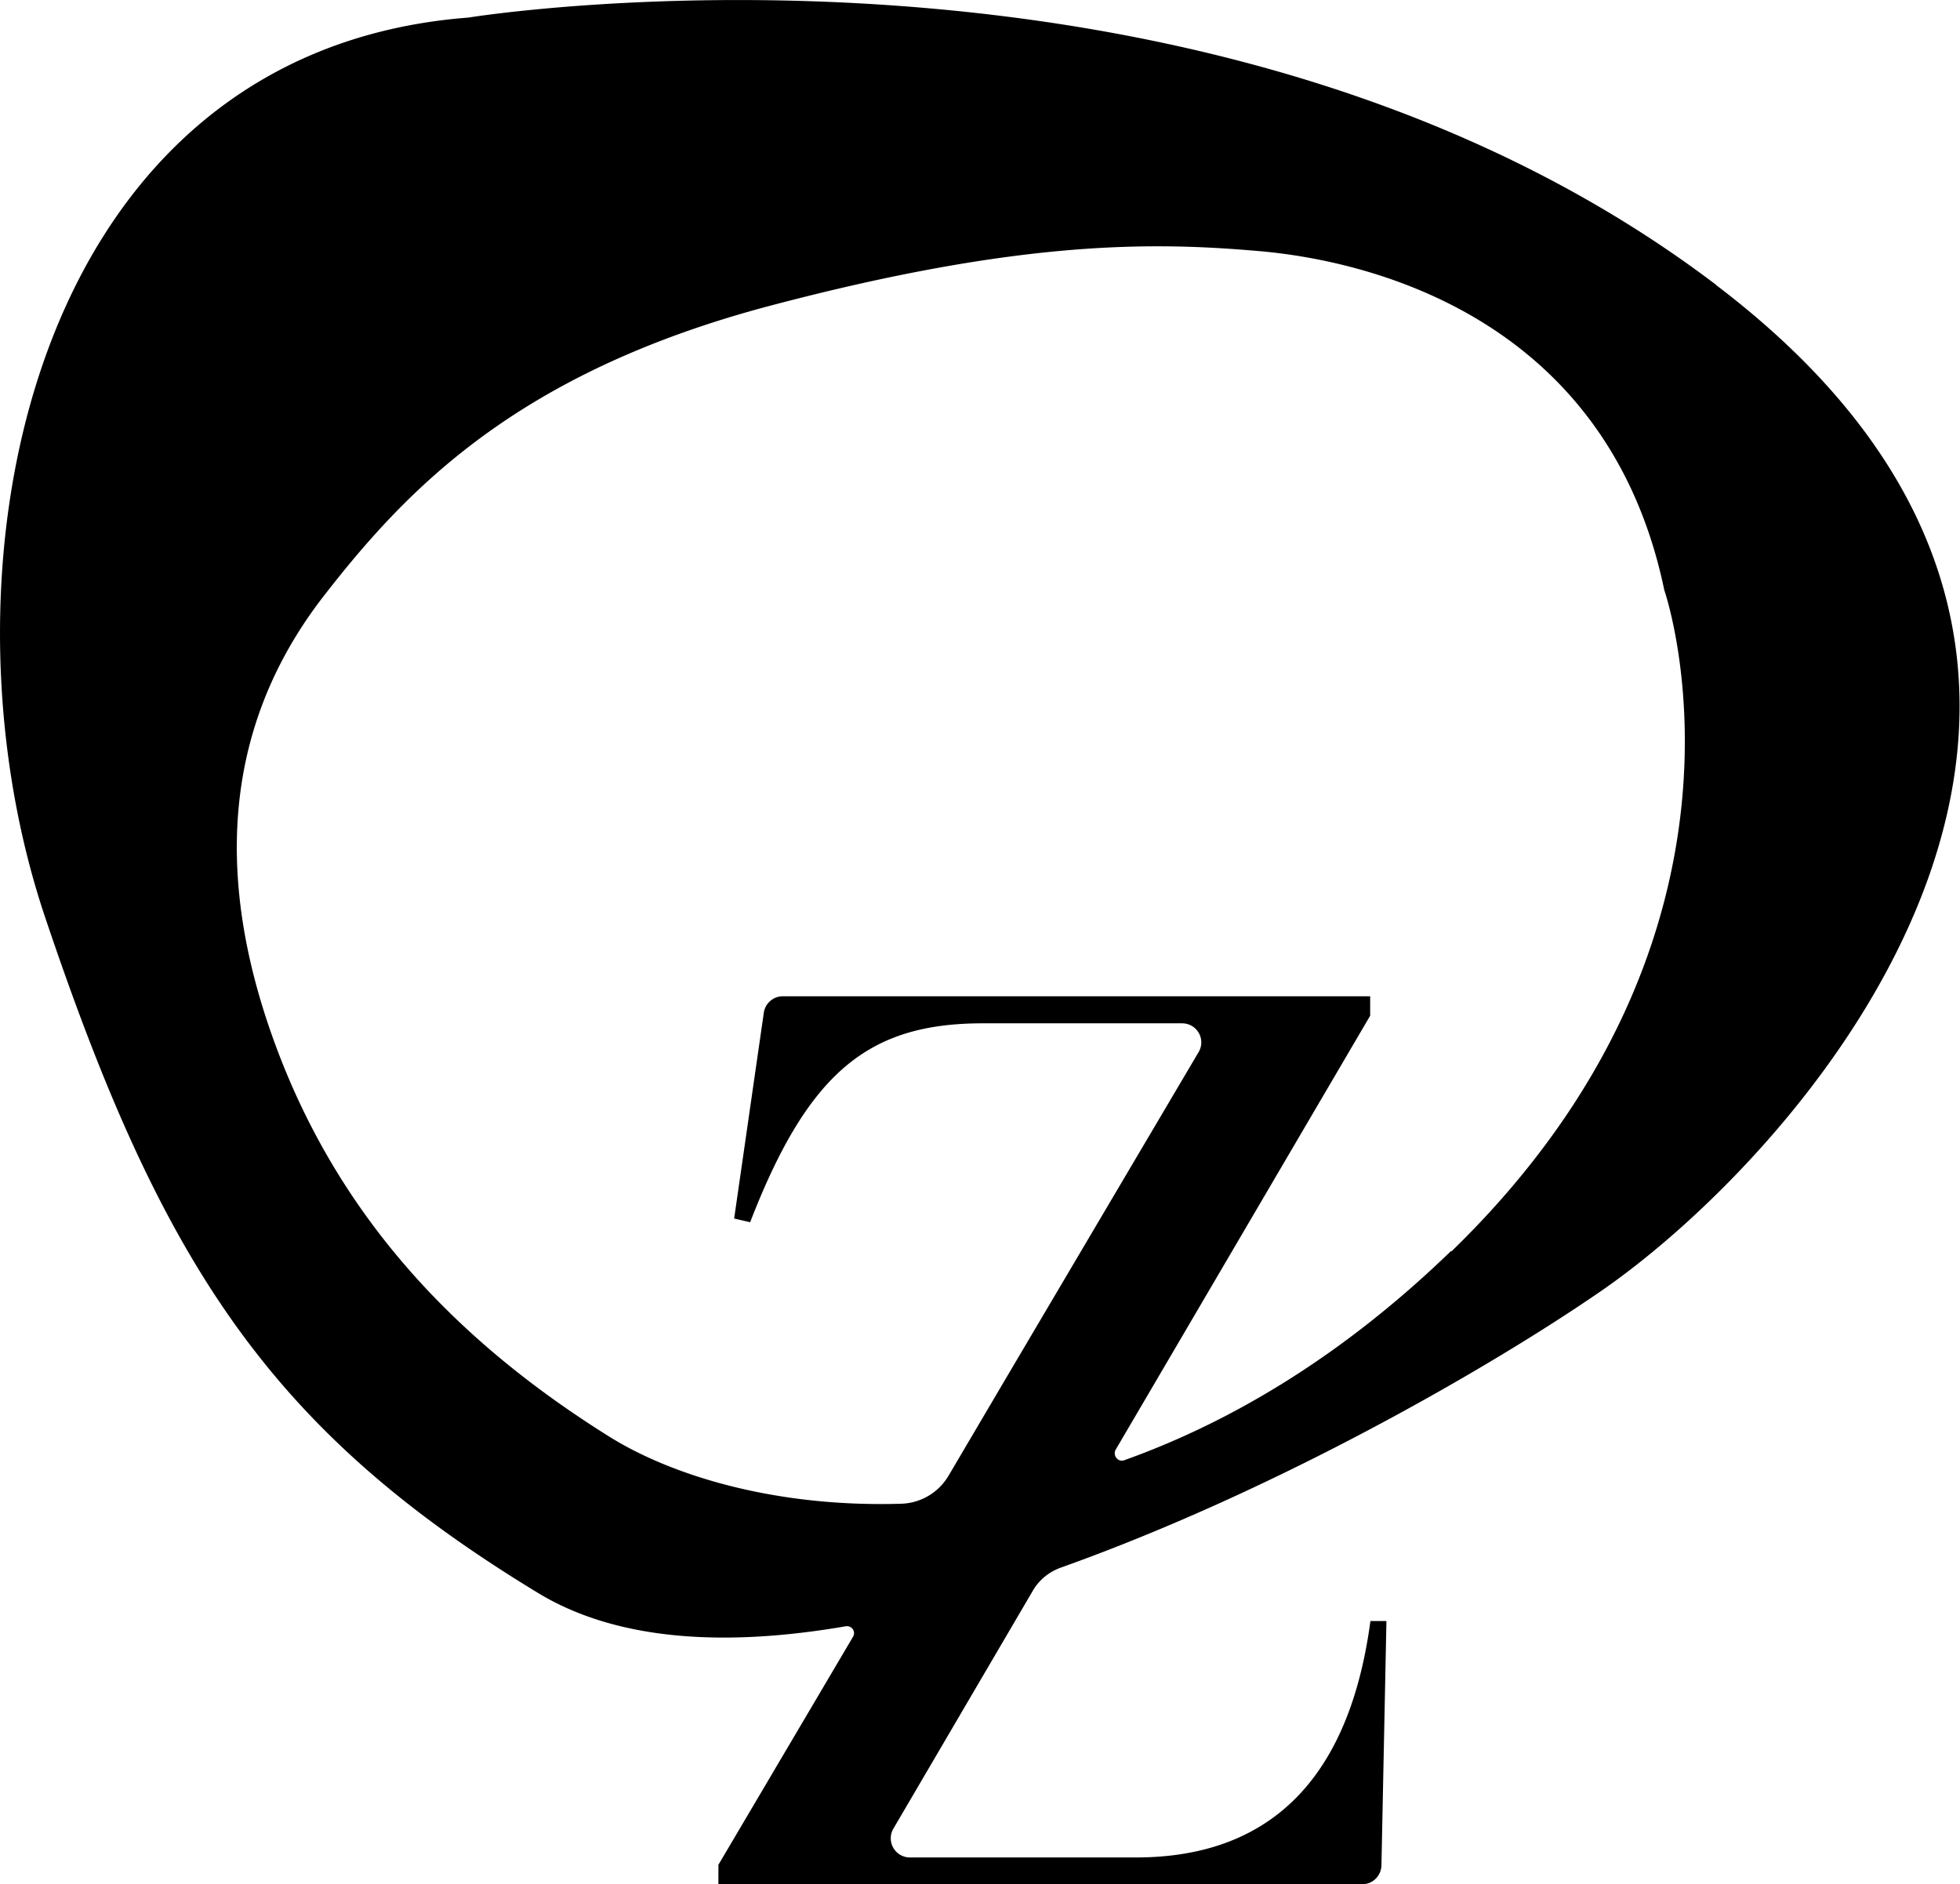 <svg xmlns="http://www.w3.org/2000/svg" data-name="Warstwa 2" viewBox="0 0 74.7 71.81"><path d="M55.31 47.67c-4.14 4.01-8.4 6.53-12.46 7.98-.24.09-.45-.18-.33-.4l2.03-3.46 7.67-13.08v-.74H29.83c-.36 0-.67.27-.72.63l-1.13 7.84.61.14c2.23-5.76 4.54-7.58 8.87-7.58h7.59c.57 0 .92.61.63 1.1l-7.1 12.02-2.44 4.14a2.17 2.17 0 0 1-1.81 1.05c-4.72.14-8.66-1.04-11.08-2.54-5.59-3.49-10.42-8.24-12.93-15.44-2.51-7.2-1.12-12.58 2.03-16.63 3.15-4.05 7.36-8.5 17.01-11.05 9.65-2.55 14.7-2.42 18.63-2.08s13.24 2.36 15.44 12.92c0 0 4.51 12.96-8.12 25.21m10.1-36.84C45.96-3.9 17.85.67 17.85.67 1.11 1.96-2.74 21.66 1.71 34.93 6.17 48.2 10.3 54.51 20.49 60.7c3.05 1.86 7.21 2.06 11.74 1.28.23-.04.4.2.28.4l-5.13 8.69v.74h24.54c.4 0 .72-.32.73-.72l.19-9.31h-.61c-.88 6.57-4.33 9.01-8.94 9.01h-8.61a.73.73 0 0 1-.63-1.1l5.31-9.06c.24-.42.63-.73 1.08-.89 8.27-2.95 16.42-7.67 20.57-10.53 7.92-5.46 23.84-23.59 4.39-38.35"/></svg>